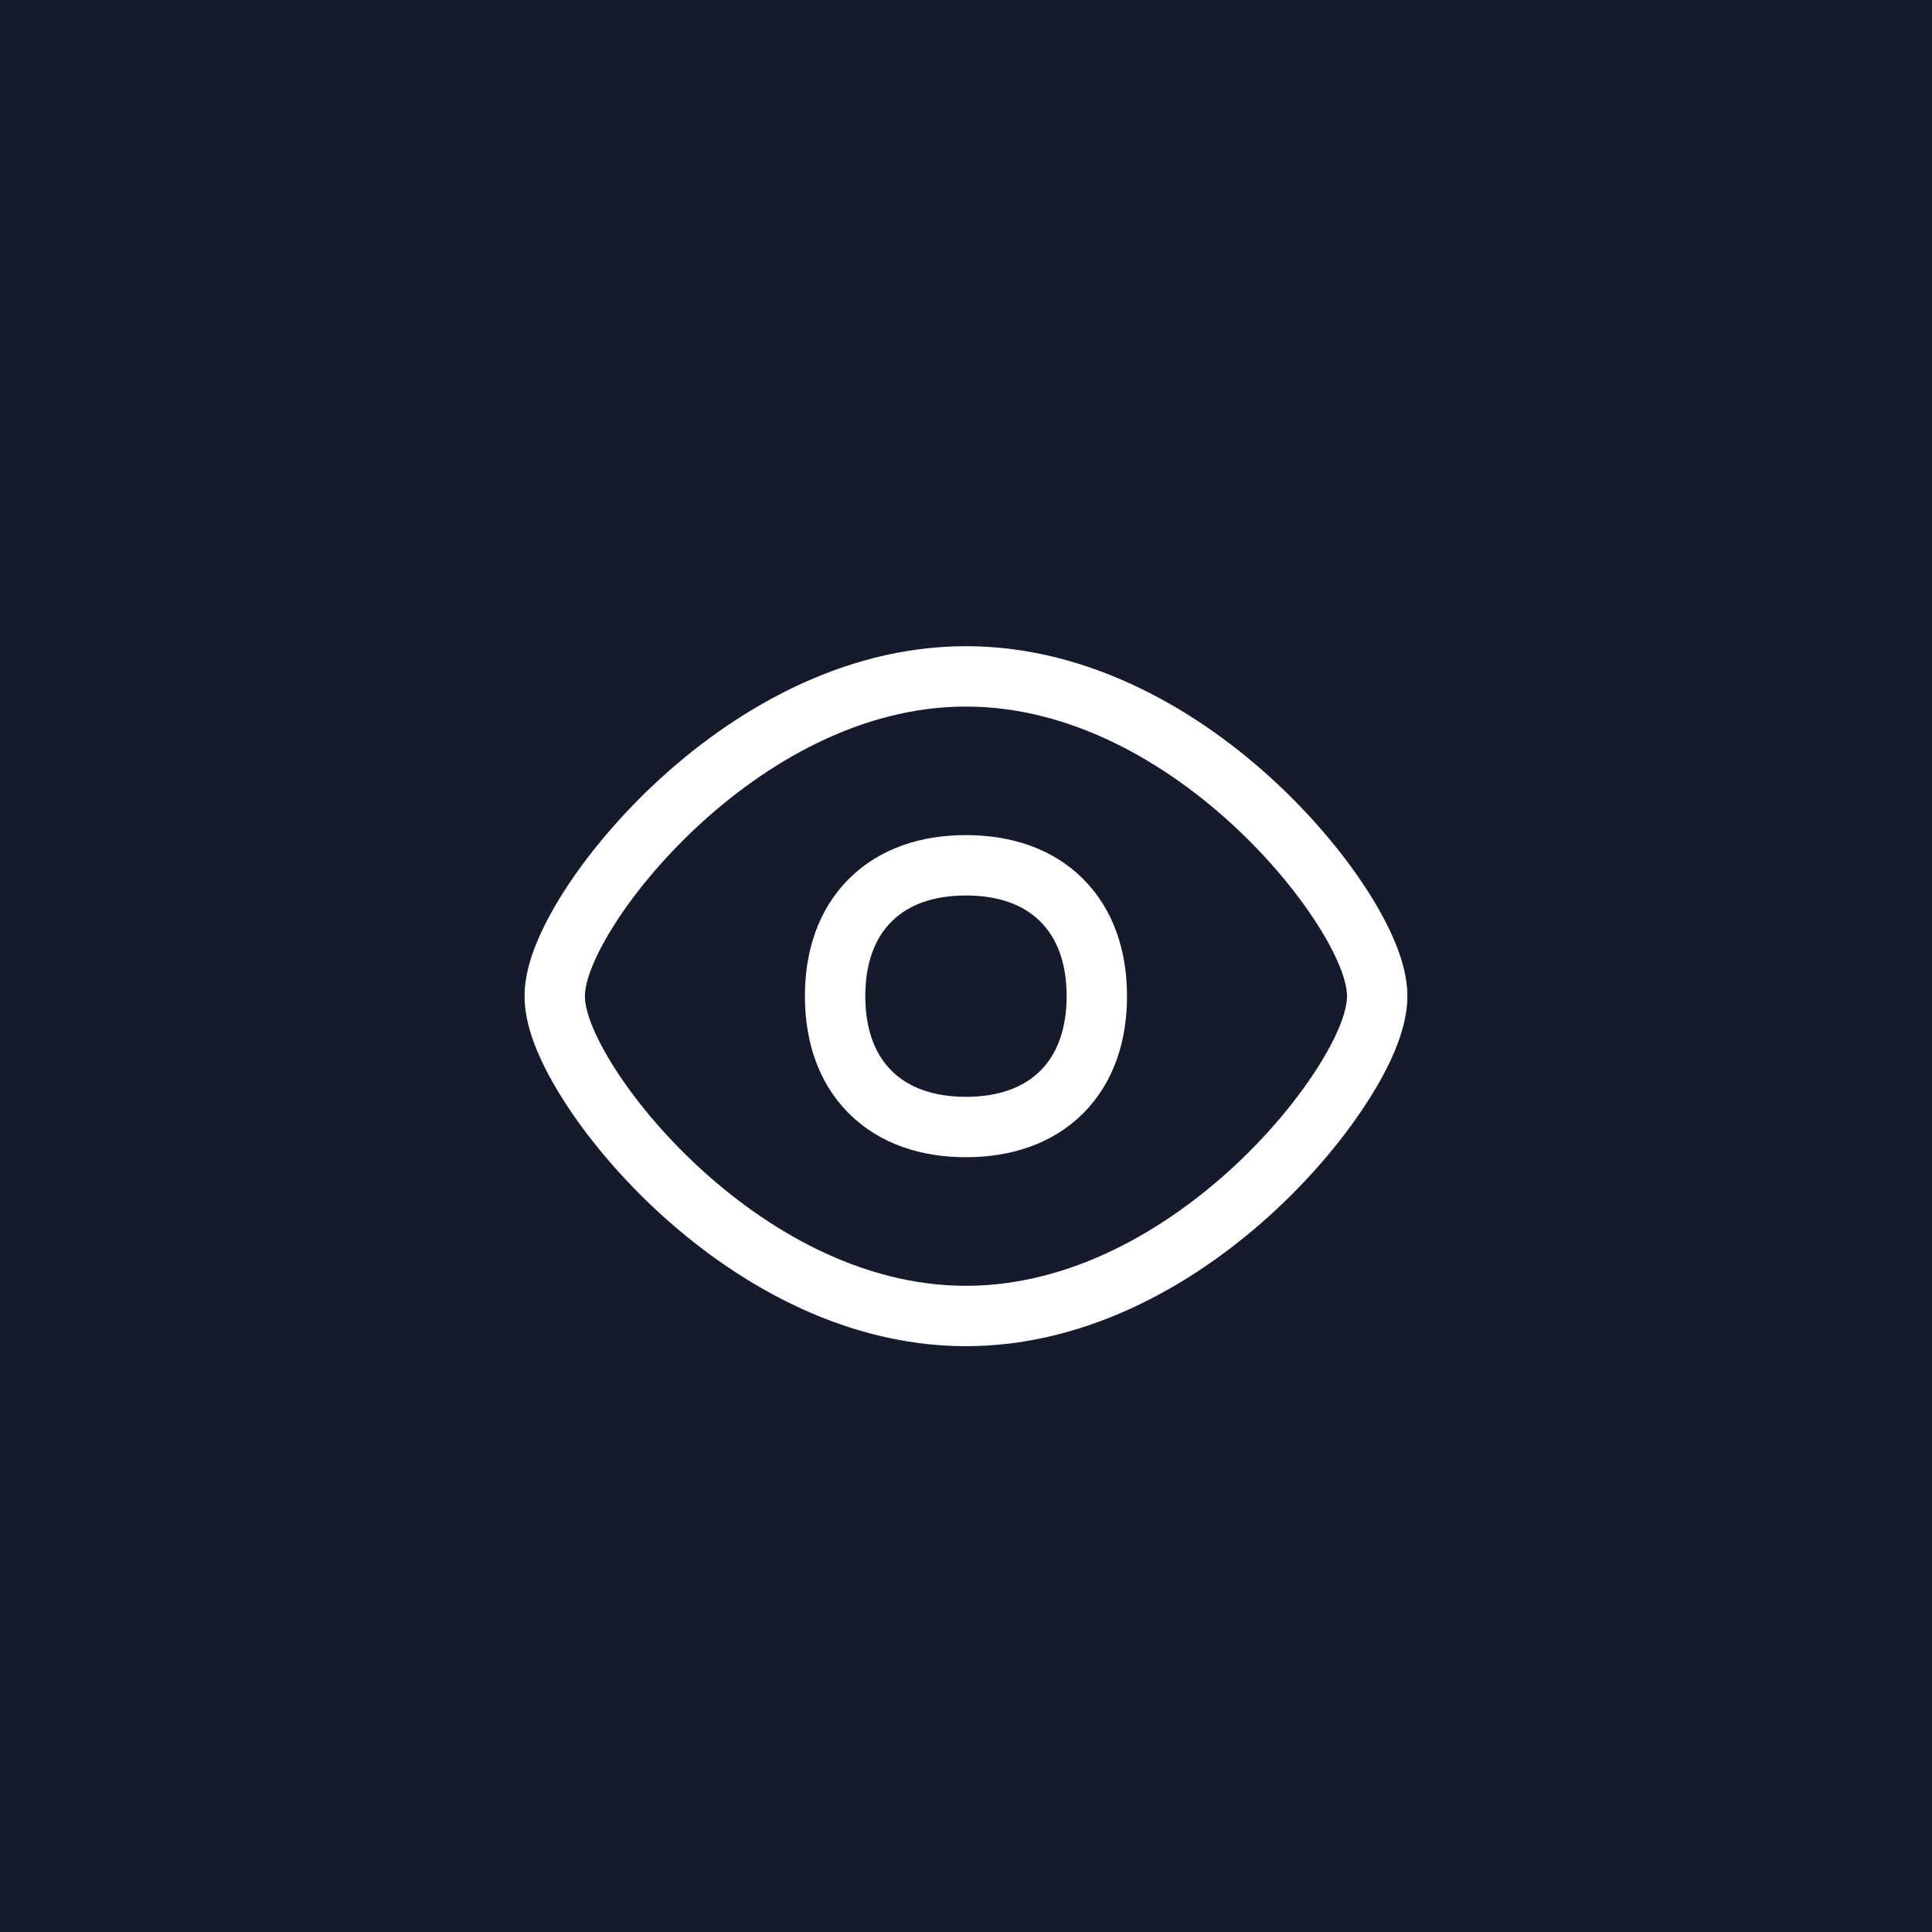 <svg width="32" height="32" viewBox="0 0 32 32" fill="none" xmlns="http://www.w3.org/2000/svg">
<rect width="32" height="32" fill="#151B2D"/>
<path d="M15.999 21.797C17.919 21.797 19.613 20.774 20.804 19.662C21.404 19.101 21.893 18.503 22.236 17.966C22.408 17.698 22.547 17.439 22.645 17.202C22.739 16.973 22.811 16.728 22.811 16.5C22.811 16.272 22.739 16.027 22.645 15.799C22.547 15.561 22.408 15.302 22.236 15.034C21.893 14.497 21.404 13.899 20.804 13.338C19.613 12.226 17.919 11.203 15.999 11.203C14.08 11.203 12.386 12.226 11.195 13.338C10.595 13.899 10.105 14.497 9.762 15.034C9.591 15.302 9.452 15.561 9.354 15.799C9.259 16.027 9.188 16.272 9.188 16.5C9.188 16.728 9.259 16.973 9.354 17.202C9.452 17.439 9.591 17.698 9.762 17.966C10.105 18.503 10.595 19.101 11.195 19.662C12.386 20.774 14.08 21.797 15.999 21.797Z" stroke="white"/>
<path d="M15.999 18.667C16.625 18.667 17.184 18.489 17.587 18.087C17.989 17.684 18.167 17.125 18.167 16.499C18.167 15.874 17.989 15.315 17.587 14.912C17.184 14.509 16.625 14.332 15.999 14.332C15.374 14.332 14.814 14.509 14.412 14.912C14.009 15.315 13.832 15.874 13.832 16.499C13.832 17.125 14.009 17.684 14.412 18.087C14.814 18.489 15.374 18.667 15.999 18.667Z" stroke="white"/>
</svg>
